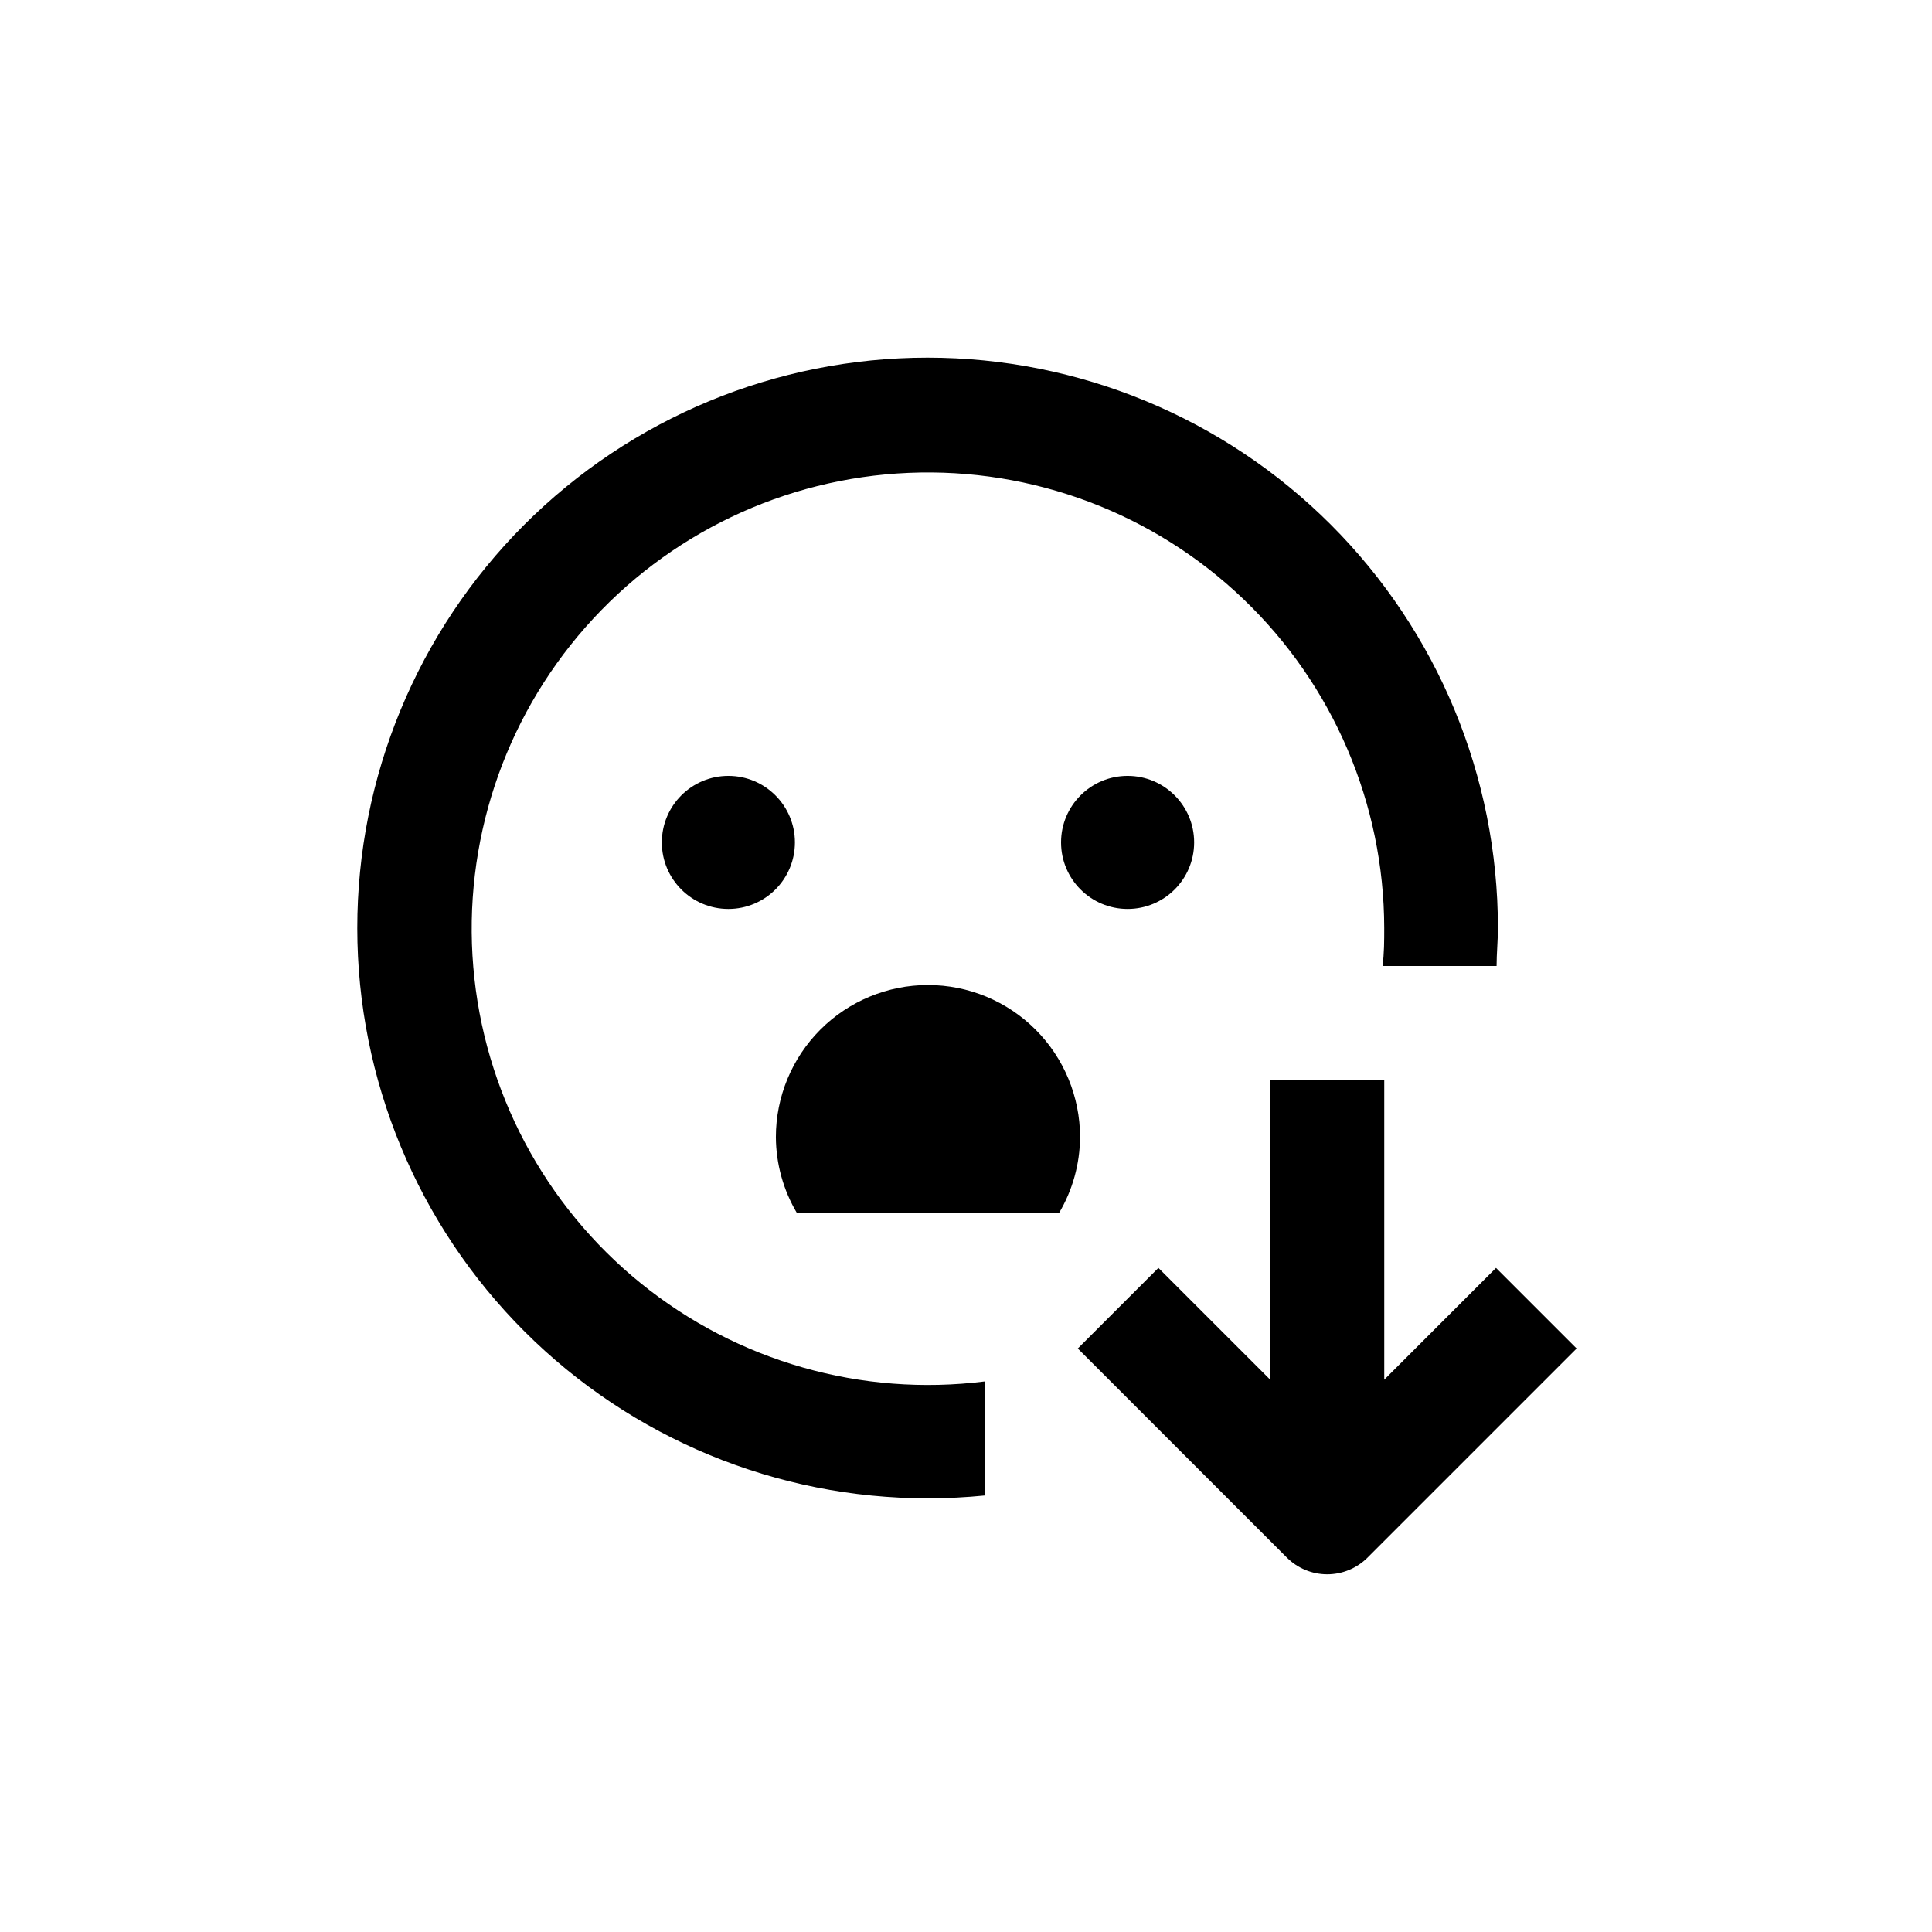 <?xml version="1.0" encoding="UTF-8"?>
<!-- Uploaded to: SVG Repo, www.svgrepo.com, Generator: SVG Repo Mixer Tools -->
<svg fill="#000000" width="800px" height="800px" version="1.1" viewBox="144 144 512 512" xmlns="http://www.w3.org/2000/svg">
 <g>
  <path d="m354.66 367.25c0 9.738-7.894 17.633-17.633 17.633-9.738 0-17.633-7.894-17.633-17.633s7.894-17.633 17.633-17.633c9.738 0 17.633 7.894 17.633 17.633"/>
  <path d="m460.46 367.25c0 9.738-7.894 17.633-17.633 17.633-9.742 0-17.637-7.894-17.637-17.633s7.894-17.633 17.637-17.633c9.738 0 17.633 7.894 17.633 17.633"/>
  <path d="m389.92 405.04c-10.688 0-20.941 4.246-28.5 11.805s-11.805 17.812-11.805 28.5c0.039 7.098 1.969 14.055 5.594 20.152h69.426c3.621-6.098 5.551-13.055 5.59-20.152 0-10.688-4.246-20.941-11.805-28.5s-17.809-11.805-28.5-11.805z"/>
  <path d="m389.92 541.07c5.039 0 10.078-0.25 15.113-0.754v-30.23c-32.672 4.117-65.613-5.273-91.207-26-25.594-20.727-41.625-50.996-44.395-83.812-2.766-32.816 7.977-65.344 29.738-90.059 21.766-24.719 52.668-39.488 85.574-40.898 32.902-1.41 64.957 10.66 88.754 33.426 23.801 22.762 37.285 54.25 37.336 87.184 0 3.375 0 6.75-0.453 10.078h30.23c0-3.324 0.352-6.699 0.352-10.078 0-40.09-15.93-78.539-44.281-106.89-28.352-28.344-66.805-44.266-106.89-44.254-40.094 0.008-78.539 15.945-106.88 44.301-28.336 28.359-44.25 66.816-44.23 106.91 0.016 40.094 15.961 78.535 44.328 106.87 28.363 28.332 66.824 44.238 106.91 44.211z"/>
  <path d="m510.84 509.63v-79.402h-30.227v79.402l-29.625-29.625-21.363 21.363 55.418 55.418h0.004c2.832 2.828 6.676 4.418 10.68 4.418s7.848-1.59 10.68-4.418l55.418-55.418-21.363-21.363z"/>
 </g>
</svg>